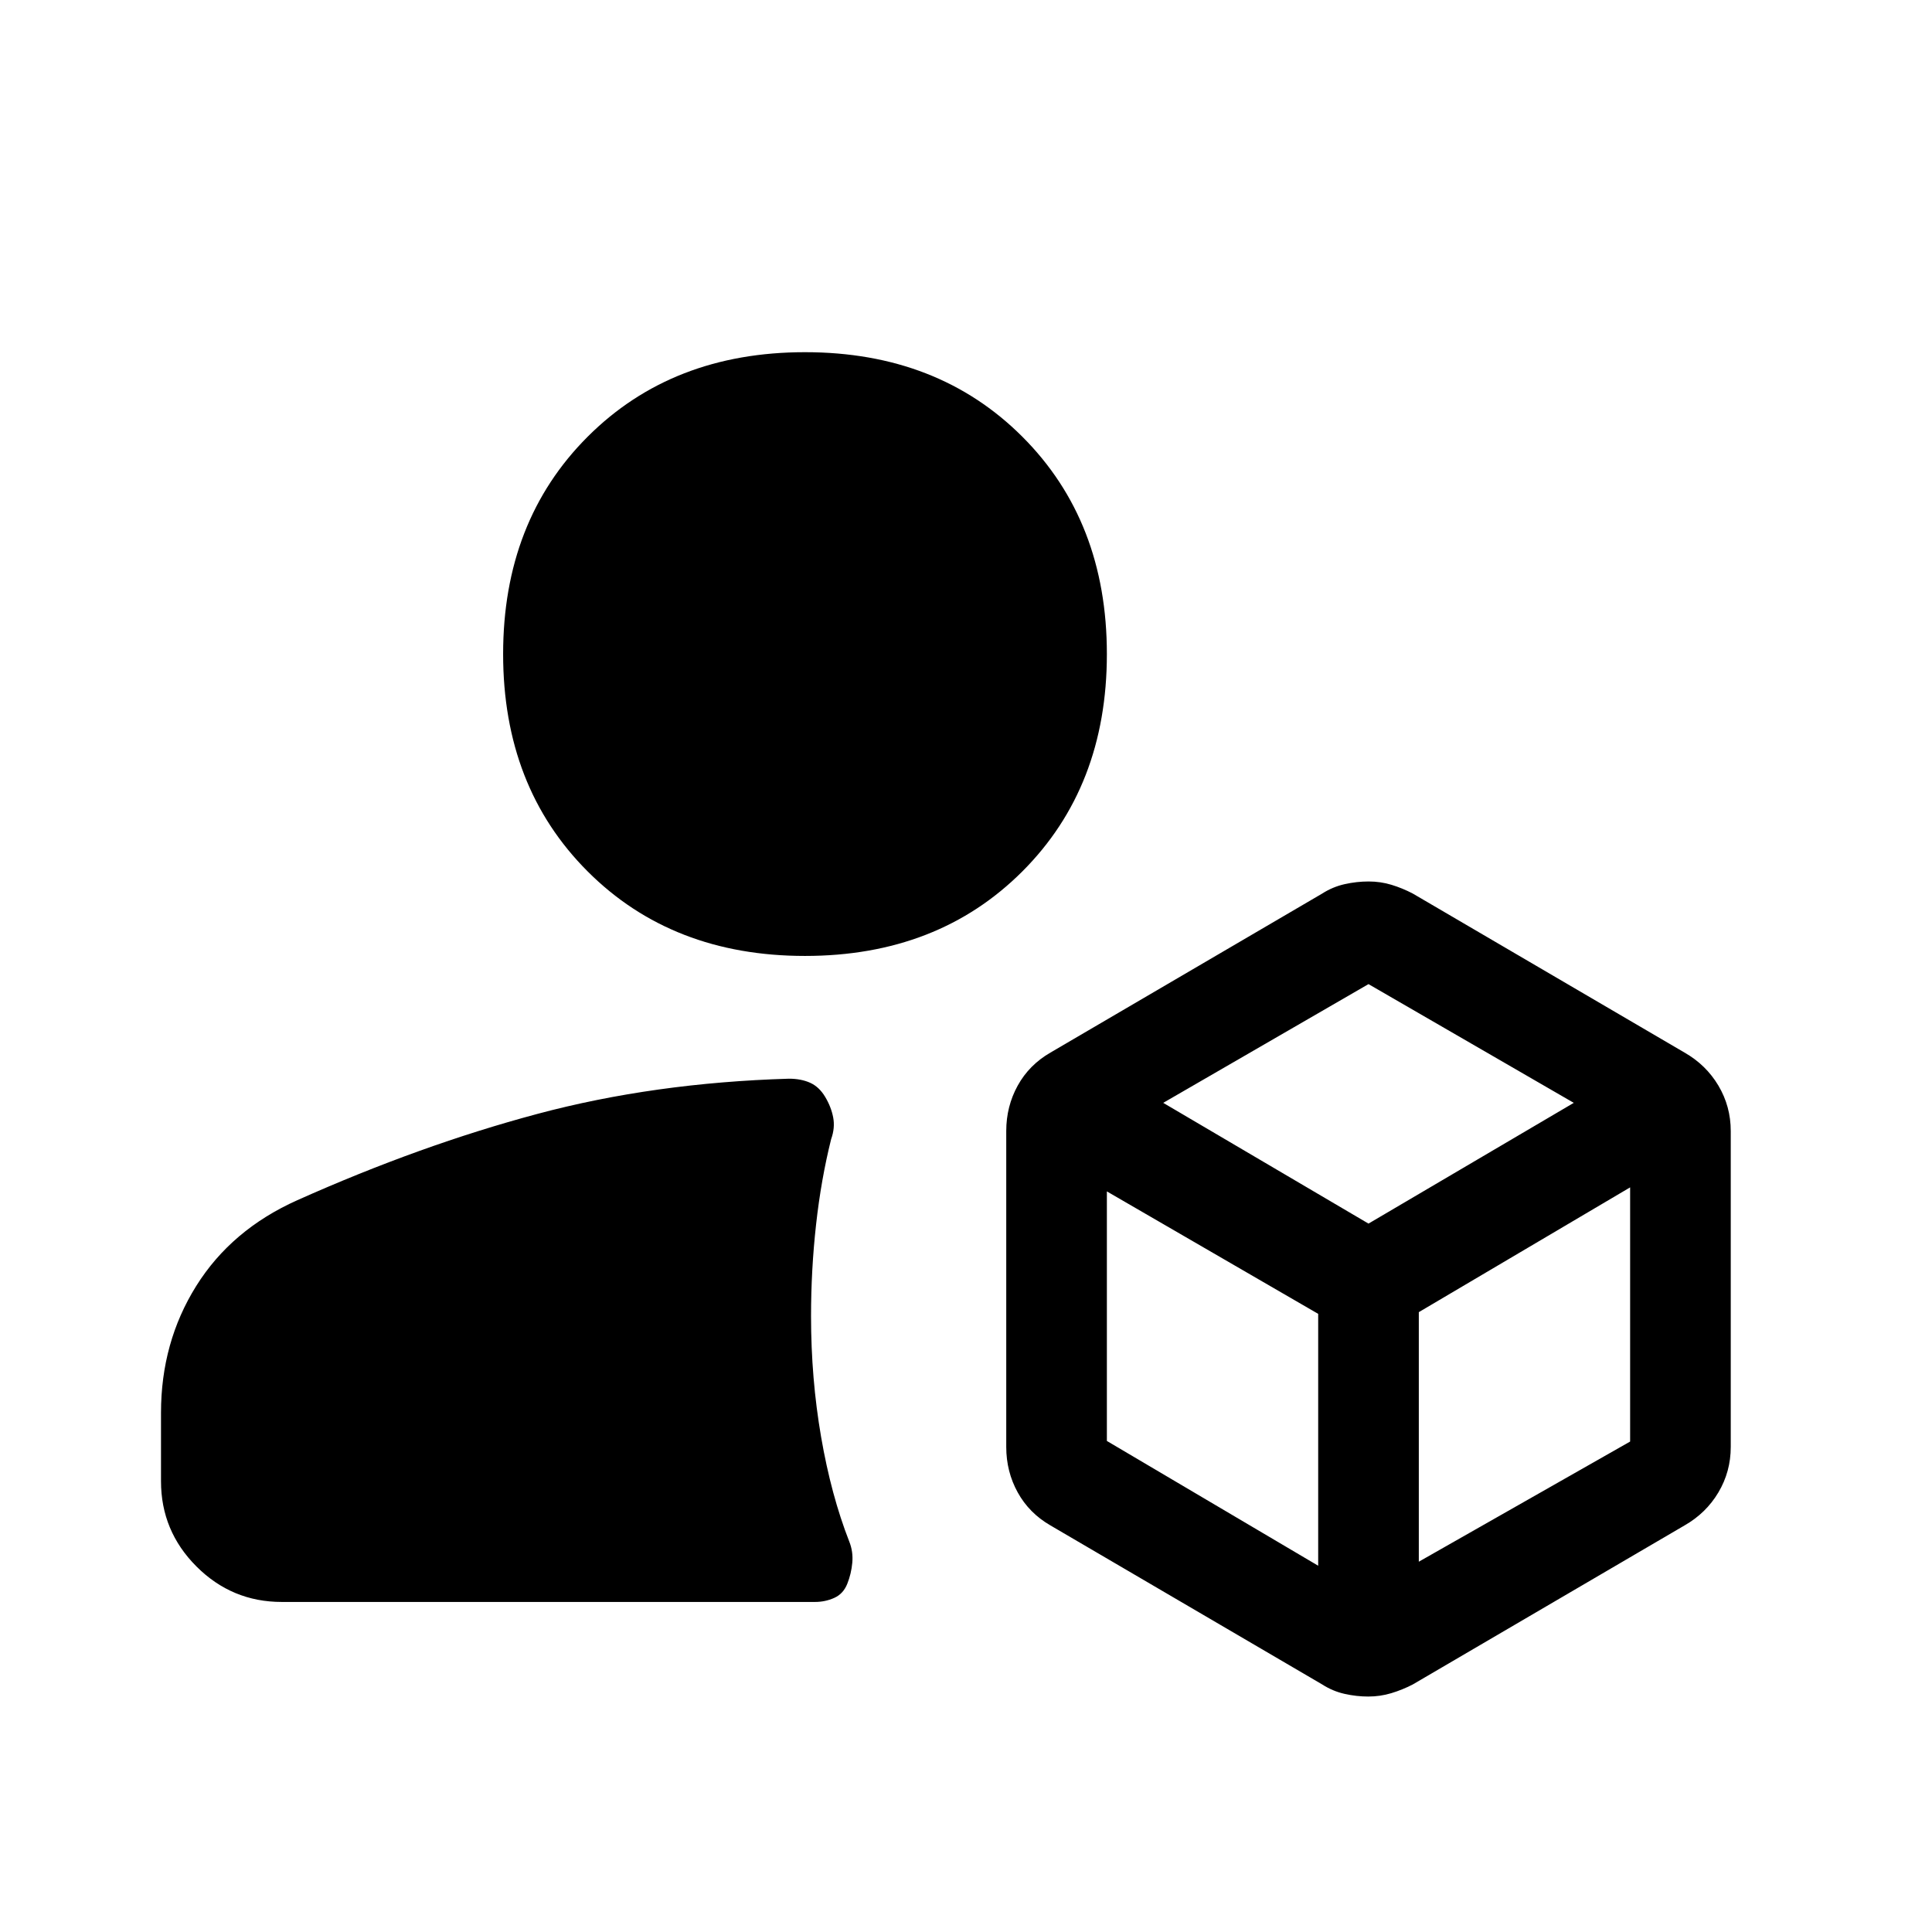 <svg xmlns="http://www.w3.org/2000/svg" width="48" height="48" viewBox="0 -960 960 960"><path d="M679.895-117q-5.895 0-11.808-1.333Q662.174-119.667 657-123l-135-79q-10.621-6.118-16.31-16.441Q500-228.765 500-241v-157q0-12.235 5.69-22.559Q511.379-430.882 522-437l135-79q5.205-3.333 11.154-4.667Q674.103-522 680.051-522q5.949 0 11.404 1.667Q696.909-518.667 702-516l135 79q10.733 6.118 16.867 16.441Q860-410.235 860-398v157q0 12.235-6.133 22.559Q847.733-208.118 837-202l-135 79q-5.158 2.667-10.684 4.333Q685.789-117 679.895-117ZM140-164q-24.75 0-42.375-17.625T80-224v-33.969Q80-293 97.5-321t50.291-42.651Q209-391 267-406.5 325-422 392-424q6 0 10.5 2t7.5 7q3 5 4 10.217 1 5.218-1 10.783-5 20-7.5 42.5T403-306q0 31 5 60t14 52q2 5 1.5 10.5T421-173q-2 5-6.5 7t-9.5 2H140Zm260-321q-66 0-108-42t-42-108q0-66 42-108t108-42q66 0 108 42t42 108q0 66-42 108t-108 42Zm178 73 102 60 102-60-102-59-102 59Zm127 228 105-59.704V-370l-105 62v124Zm-155-60 105 62v-125.148L550-368v124Z"/></svg>